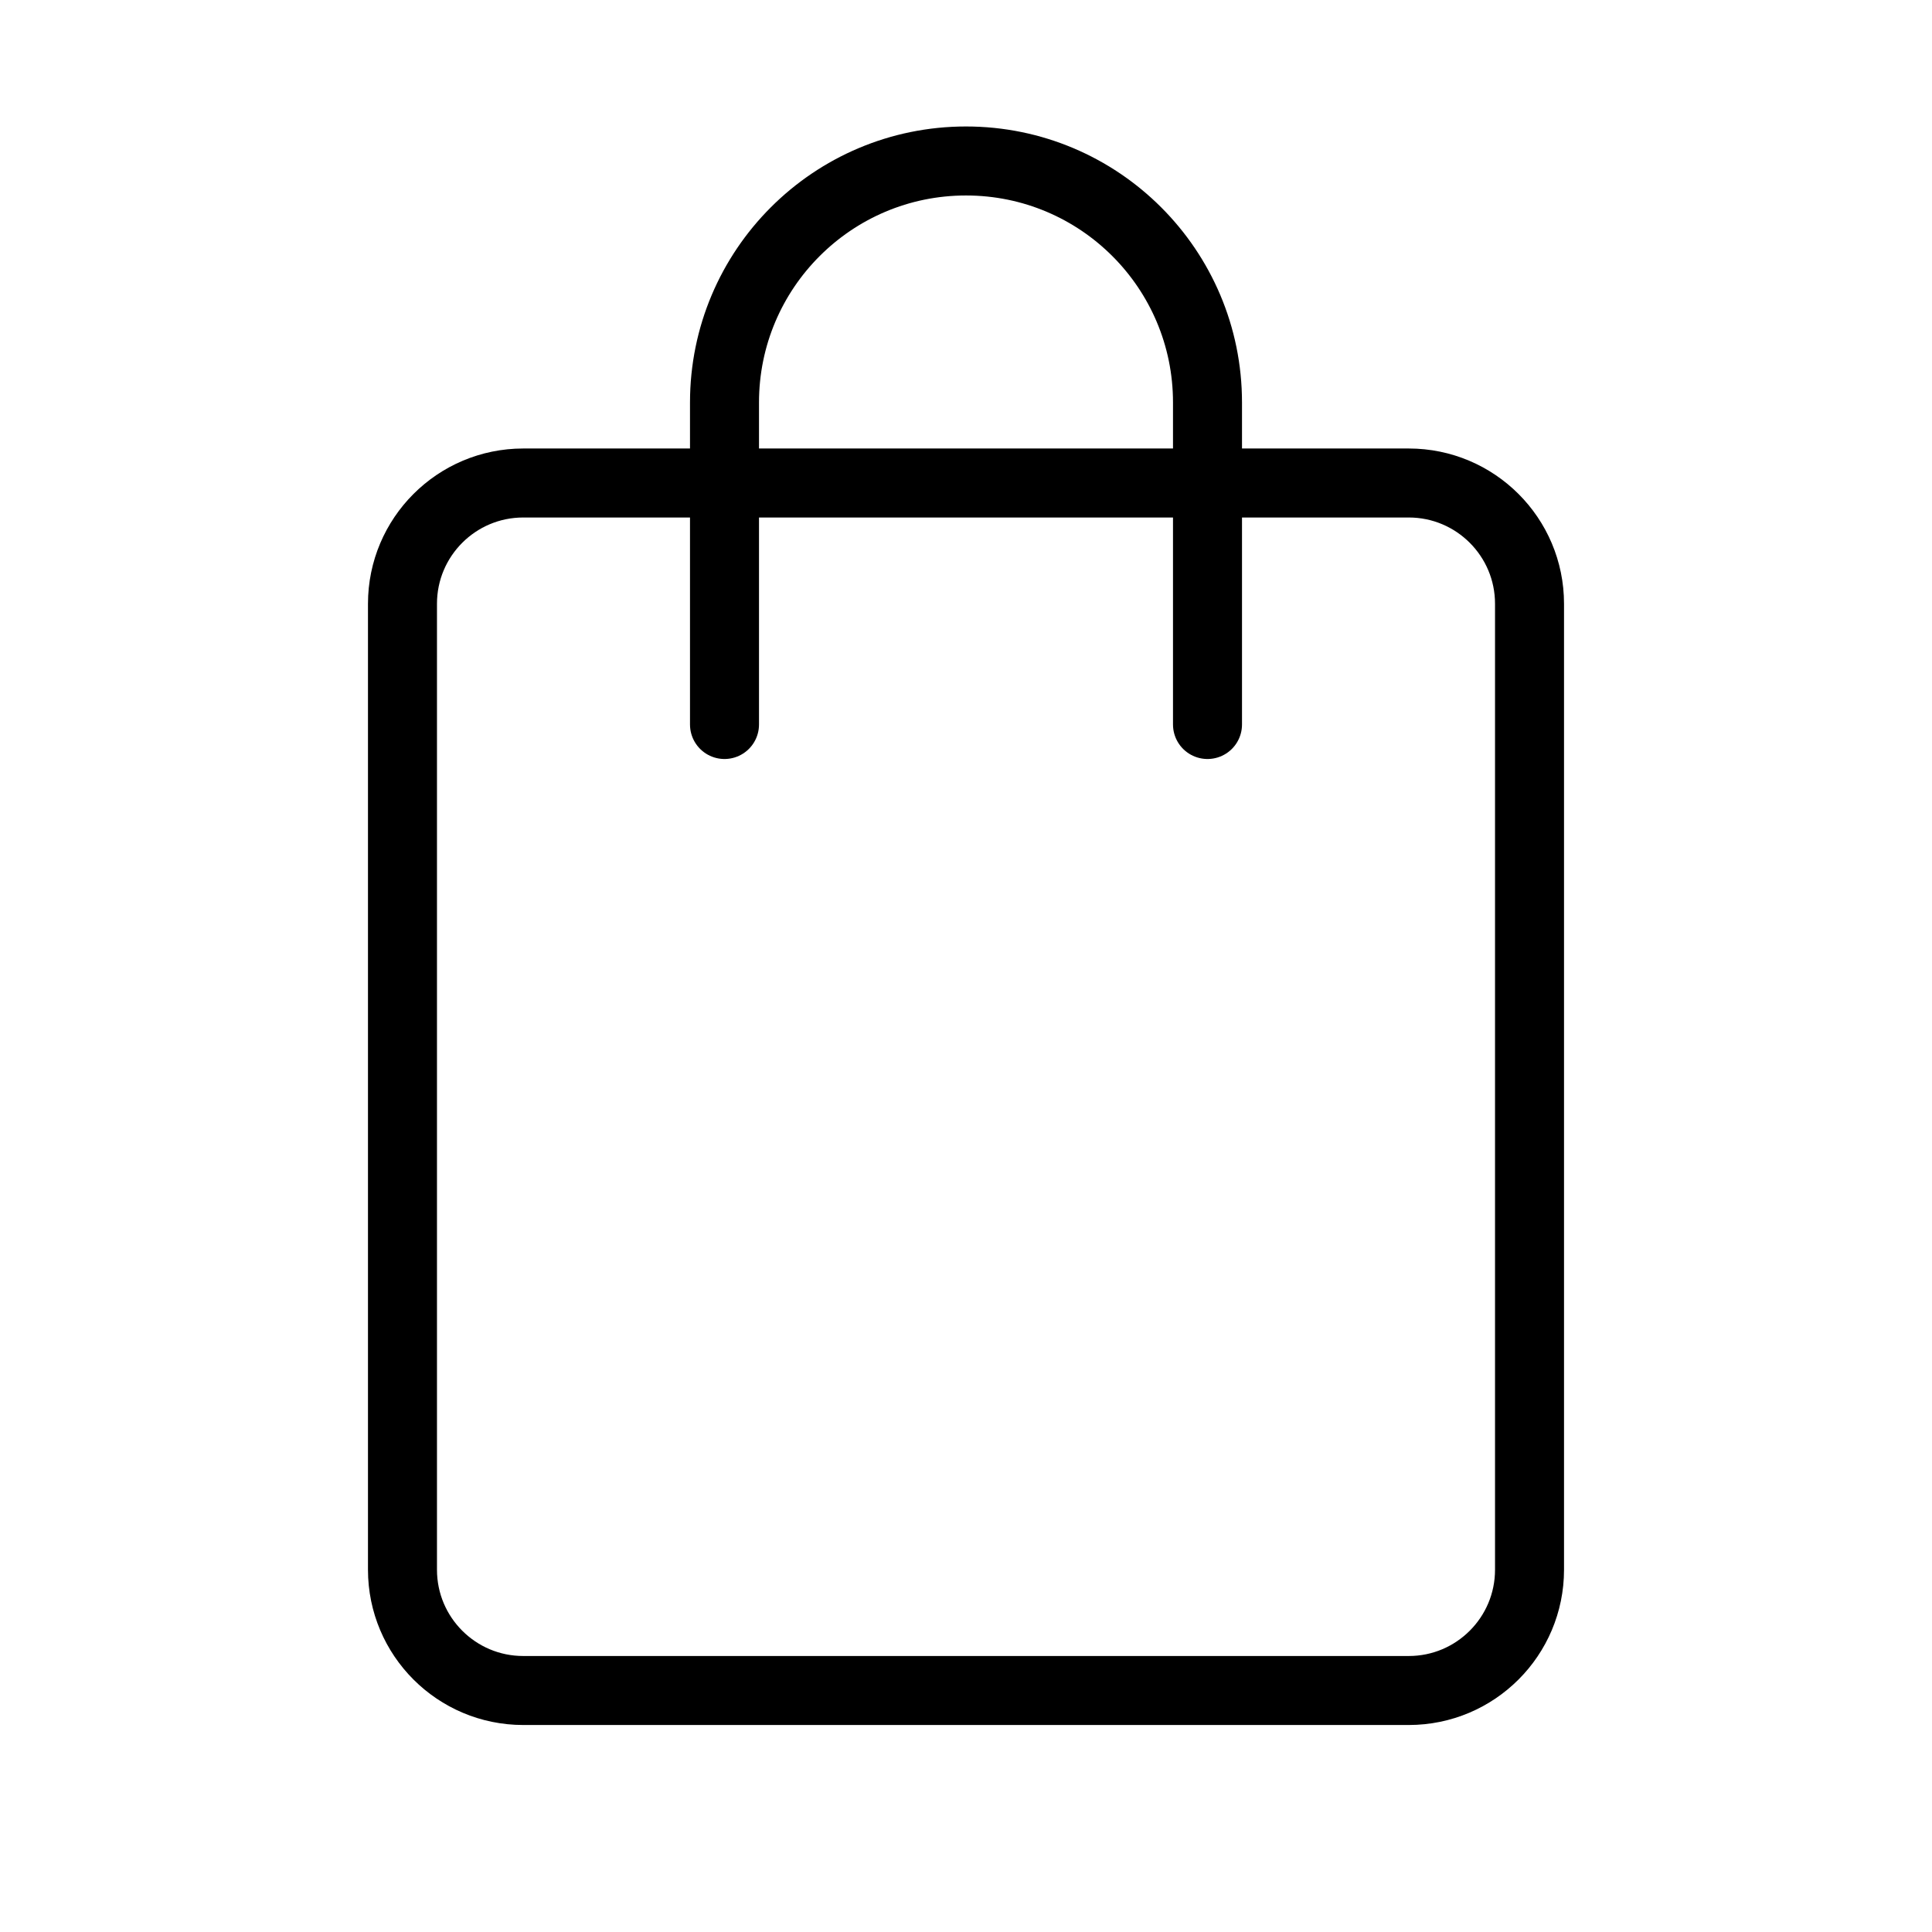 <svg id="shopping-bag-icon-28" viewBox="0 0 28 28" fill="none" xmlns="http://www.w3.org/2000/svg">
<path d="M20.417 7H7.583C6.617 7 5.833 7.784 5.833 8.75V22.75C5.833 23.716 6.617 24.5 7.583 24.5H20.417C21.383 24.5 22.167 23.716 22.167 22.75V8.75C22.167 7.784 21.383 7 20.417 7Z" stroke="currentColor" stroke-linejoin="round"/>
<path d="M17.5 10.5V5.833C17.5 3.9 15.933 2.333 14 2.333C12.067 2.333 10.5 3.9 10.5 5.833V10.5" stroke="currentColor" stroke-linecap="round" stroke-linejoin="round"/>
</svg>

